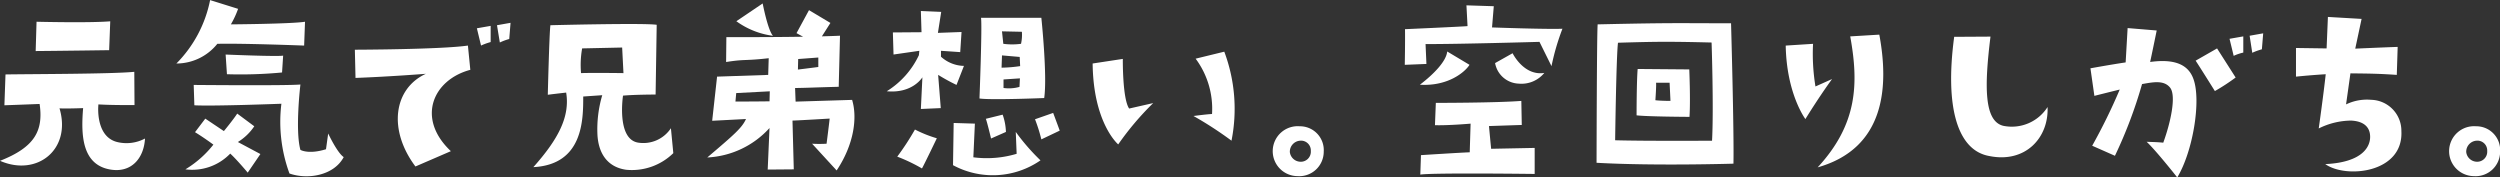 <svg id="main_minato_text.svg" xmlns="http://www.w3.org/2000/svg" width="342.969" height="24.344" viewBox="0 0 342.969 24.344">
  <rect x="0" y="0" width="342.969" height="24.344" fill="#333333" stroke="none"/>
  <defs>
    <style>
      .cls-1 {
        fill: #fff;
        fill-rule: evenodd;
      }
    </style>
  </defs>
  <path id="弟" class="cls-1" d="M685.9,556.453c0.745,2.466.249,6.127-2.123,9.681l-3.366-3.667a17.4,17.4,0,0,0,1.984,0s0.354-2.746.424-3.45c0,0-4.64.276-5.1,0.275l0.178,6.691-3.577.03,0.247-5.7a12.3,12.3,0,0,1-8.536,4.039c3.719-3.164,4.746-4.043,5.312-5.275l-4.64.241,0.672-6.056,7.013-.238,0.07-2.289c-3.365.384-3.188,0.1-5.844,0.521l0.035-3.415s5.5,0.025,10.523-.054l-0.9-.491,1.713-3.155,2.938,1.755-1.168,1.838c0.9-.024,1.741-0.051,2.482-0.085l-0.175,7.007c-3.755.1-4,.136-5.986,0.169l0.071,1.866Zm-15.9-.935-0.106,1.162c2.515,0,4.676-.03,4.676-0.03l0.035-1.373Zm11.263-3.578v-1.3l-2.763.208-0.035,1.444C679.946,552.115,681.256,551.94,681.256,551.94Zm-7.634-8.716s0.706,3.681,1.416,4.438a10.935,10.935,0,0,1-5.026-2Z" transform="translate(-569 -542.75)"/>
  <path id="___" class="cls-1" d="M574.014,545.733l-0.12,4.02c3.75-.03,10.08-0.12,10.08-0.12l0.15-3.96C581.3,545.913,574.014,545.733,574.014,545.733Zm11.19,16.53c-2.91-.6-2.79-4.41-2.7-5.19,1.98,0.12,4.95.09,4.95,0.09l-0.03-4.56c-3.03.3-13.89,0.3-17.67,0.36l-0.15,4.23c1.77-.06,4.83-0.18,4.83-0.18,0.54,3.69-.69,5.939-5.43,7.8,5.07,2.22,9.84-1.56,8.16-7.2,0.78,0.06,3.24-.03,3.24-0.03-0.3,3.6-.21,7.769,3.75,8.429,2.88,0.48,4.589-1.56,4.739-4.259A5.387,5.387,0,0,1,585.2,562.263Zm8-10.8a7.2,7.2,0,0,0,5.61-2.7c3.42-.09,11.91.24,11.91,0.24l0.12-3.27c-1.89.3-10.17,0.36-10.17,0.36a12.574,12.574,0,0,0,.99-2.13l-3.84-1.2A17.056,17.056,0,0,1,593.2,551.463Zm6.93,1.47a60.781,60.781,0,0,0,7.56-.24l0.15-2.31c-0.81.15-7.89-.15-7.89-0.15Zm8.58,13.619c2.46,0.87,6.089.3,7.439-2.25-0.9-.6-2.13-3.239-2.13-3.239l-0.3,2.159c-2.4.75-3.509,0.09-3.509,0.09-0.75-2.7,0-8.969,0-8.969-1.98.18-14.64,0.06-14.64,0.06l0.09,2.79c2.4,0.15,11.94-.21,11.94-0.21A20.517,20.517,0,0,0,608.712,566.552Zm-3.99-2.67-3.09-1.649a7.309,7.309,0,0,0,2.25-2.16l-2.34-1.74c-0.54.84-1.83,2.4-1.83,2.4-0.81-.54-2.55-1.71-2.55-1.71l-1.41,1.86c1.32,0.81,2.52,1.709,2.52,1.709a14.3,14.3,0,0,1-3.84,3.39,7.229,7.229,0,0,0,6.15-2.16c0.84,0.75,2.4,2.61,2.4,2.61ZM634.992,549a8.544,8.544,0,0,1,1.32-.48V546.3l-1.89.33Zm3.869-.9,0.18-2.22-1.86.33,0.39,2.37A7.6,7.6,0,0,1,638.861,548.1Zm-11.429,4.77c-4.44,2.04-5.22,7.68-1.44,12.719l4.86-2.1c-4.8-4.529-2.43-9.809,2.67-11.159l-0.33-3.33c-3.69.54-15.51,0.57-15.51,0.57l0.09,3.87C622.542,553.263,627.432,552.873,627.432,552.873Zm21.579,3.12,2.61-.18a16.479,16.479,0,0,0-.66,5.4c0.12,2.4,1.23,4.439,3.93,4.829a8.116,8.116,0,0,0,6.479-2.28l-0.329-3.419a4.532,4.532,0,0,1-4.47,1.98c-3.03-.45-2.1-6.45-2.1-6.45,1.62-.15,4.47-0.15,4.47-0.15l0.15-9.57c-1.8-.27-14.58.06-14.58,0.06-0.15.9-.36,9.54-0.36,9.54,0.93-.12,2.52-0.3,2.52-0.3,0.54,3.3-1.08,6.39-4.5,10.229C649.011,565.322,649.011,559.173,649.011,555.993Zm-0.15-6.6,5.49-.12,0.18,3.51s-4.23-.06-5.82,0A12.986,12.986,0,0,1,648.861,549.393Zm43.23,14.849a22.966,22.966,0,0,1,3.39,1.62c0.27-.45,2.04-4.139,2.04-4.139a16.823,16.823,0,0,1-3-1.2A36.633,36.633,0,0,1,692.091,564.242Zm7.65,1.17a11.485,11.485,0,0,0,12-.66,29.059,29.059,0,0,1-3.39-3.9l0.12,3a14.254,14.254,0,0,1-5.94.48l0.21-4.619-2.91-.09Zm7.26-4.559a7.74,7.74,0,0,0-.45-2.37l-2.31.57c0.12,0.21.72,2.7,0.72,2.7Zm3.99-1.74a22.463,22.463,0,0,1,.87,2.76l2.519-1.2c-0.18-.51-0.9-2.43-0.9-2.43Zm-15.45-5.76-0.21,4.35,2.73-.12-0.36-4.56a26.5,26.5,0,0,0,2.52,1.38l1.02-2.61a4.83,4.83,0,0,1-3.15-1.26v-0.81l2.64,0.18,0.18-2.76-3.24.12,0.45-2.88-2.79-.12,0.09,2.91-3.93.03,0.09,3.03,3.54-.51-0.06.6a11.656,11.656,0,0,1-4.41,4.95C694.221,555.6,695.541,553.353,695.541,553.353Zm16.32-8.16h-8.28c0.18,1.02-.21,11.07-0.21,11.07,1.53,0.24,8.879-.06,8.879-0.06C712.7,553.173,711.861,545.193,711.861,545.193Zm-3,9.48a5.292,5.292,0,0,1-2.19.15v-1.17l2.25-.15Zm-2.46-2.64,0.06-1.68,2.43,0.21,0.06,1.26A18.926,18.926,0,0,1,706.4,552.033Zm2.67-3.27a9.061,9.061,0,0,1-2.43,0l-0.18-1.71,2.73,0.06A5.585,5.585,0,0,1,709.071,548.763Zm13.335,13.8a39.335,39.335,0,0,1,4.8-5.669l-3.3.75c-0.93-1.32-.87-6.81-0.87-6.81l-4.14.63C718.986,559.683,722.406,562.562,722.406,562.562Zm10.32-3.9a50.148,50.148,0,0,1,5.22,3.39,22.331,22.331,0,0,0-.99-12.21l-3.93.96a11.528,11.528,0,0,1,2.25,7.59C734.526,558.423,732.726,558.663,732.726,558.663ZM747,566.912a3.359,3.359,0,0,0,3.6-3.36,3.269,3.269,0,0,0-3.3-3.479A3.425,3.425,0,1,0,747,566.912Zm0.33-4.859a1.347,1.347,0,0,1,1.5,1.409,1.38,1.38,0,0,1-1.53,1.47,1.5,1.5,0,0,1-1.35-1.32A1.518,1.518,0,0,1,747.333,562.053Zm26.358-15.54,0.24-2.91-3.75-.12,0.15,2.85c-0.51.06-8.58,0.42-8.58,0.42,0.03,1.65-.03,4.89-0.03,4.89l2.97-.12-0.12-2.73c3.99,0.03,15.63-.3,15.63-0.3l1.649,3.33a32.572,32.572,0,0,1,1.5-5.13C781.131,546.783,773.691,546.513,773.691,546.513Zm-9.9,7.86c3.93,0.24,6.24-1.8,6.81-2.73l-3.06-1.83C767.421,551.1,765.8,552.843,763.791,554.373Zm17.07-1.62c-2.82.45-4.35-2.7-4.35-2.7l-2.4,1.35a3.418,3.418,0,0,0,3.24,2.82A4.041,4.041,0,0,0,780.861,552.753Zm-15,7.17c1.77,0.06,4.89-.21,4.89-0.21l-0.12,3.929c-1.56.06-6.69,0.39-6.69,0.39l-0.09,2.67c1.71-.27,15.69-0.09,15.69-0.09v-3.57l-5.97.12c-0.06-.54-0.3-3.119-0.3-3.119,1.77-.06,4.5-0.15,4.5-0.15l-0.06-3.3c-3.42.27-11.73,0.27-11.73,0.27Zm22.32-13.83c-0.12,1.47-.15,18.989-0.15,18.989,8.04,0.45,18.78.12,18.78,0.12,0.09-4.5-.33-19.259-0.33-19.259C798.891,545.943,799.071,545.853,788.181,546.093Zm15.69,15.96s-8.94.06-13.29-.06c0,0,.15-11.49.39-13.38,5.1-.15,6.78-0.18,12.84-0.03C803.811,548.583,804.111,557.673,803.871,562.053Zm-10.2-9.84c-0.15,1.71-.15,6.36-0.15,6.36,1.44,0.18,7.26.21,7.26,0.21,0.15-2.34-.03-6.51-0.03-6.51Zm2.43,4.29s0.15-2.13.09-2.4h1.86l0.12,2.49S796.851,556.593,796.1,556.5Zm21.96-1.89a27.639,27.639,0,0,1-.33-5.85l-3.75.24c0.12,6.66,2.7,10.08,2.7,10.08,2.1-3.39,3.66-5.49,3.66-5.49Zm4.77-6.87c1.17,6.45,1.02,12.03-4.47,17.969,9.39-2.67,9.75-11.279,8.46-18.209Zm14.262,0.06c-1.29,9.6.42,15.569,4.8,16.349,4.95,1.02,8.19-2.489,8.01-6.719a5.813,5.813,0,0,1-6.06,2.58c-2.67-.63-2.61-5.43-1.77-12.24Zm39.662,2.16v-2.22l-1.889.33,0.569,2.34A6.476,6.476,0,0,1,876.755,549.963Zm1.23,0.03a8.544,8.544,0,0,1,1.32-.48l0.18-2.19-1.86.33Zm-18.179,5.04a78.291,78.291,0,0,1-3.78,7.709l3.12,1.38a62.37,62.37,0,0,0,3.72-9.839c1.41-.24,2.97-0.6,3.84.48,0.9,1.11.06,4.86-.93,7.56-0.93-.09-1.59-0.09-2.28-0.12,1.29,1.2,4.2,4.889,4.2,4.889,2.16-3.57,3.3-10.559,2.22-13.5-0.72-2.04-2.67-2.79-5.94-2.34,0.3-1.38.9-4.32,0.9-4.32l-3.99-.33-0.27,4.71c-2.04.3-4.83,0.81-4.83,0.81l0.54,3.78C858.216,555.423,859.806,555.033,859.806,555.033Zm13.35-5.64-2.94,1.68c0.54,0.81,2.64,4.17,2.64,4.17a27.861,27.861,0,0,0,2.849-1.86ZM888,565.262c2.79,2.01,10.74,1.26,10.44-4.529a4.251,4.251,0,0,0-4.14-4.29,6.582,6.582,0,0,0-3.45.63l0.6-4.26c2.55,0.03,3.69.03,6.36,0.21l0.12-3.84c-2.55.09-5.82,0.24-5.82,0.24l0.87-4.08-4.62-.27-0.18,4.32-4.2-.06v3.93c2.4-.24,4.08-0.33,4.08-0.33-0.33,3-.96,7.44-0.96,7.44a10.1,10.1,0,0,1,4.44-1.08c1.32,0.06,2.52.57,2.61,2.07C894.237,562.8,893.187,565.022,888,565.262Zm20.385,1.65a3.359,3.359,0,0,0,3.6-3.36,3.269,3.269,0,0,0-3.3-3.479A3.425,3.425,0,1,0,908.382,566.912Zm0.33-4.859a1.347,1.347,0,0,1,1.5,1.409,1.38,1.38,0,0,1-1.53,1.47,1.5,1.5,0,0,1-1.35-1.32A1.518,1.518,0,0,1,908.712,562.053Z" transform="translate(-569 -542.75)"/>
</svg>
